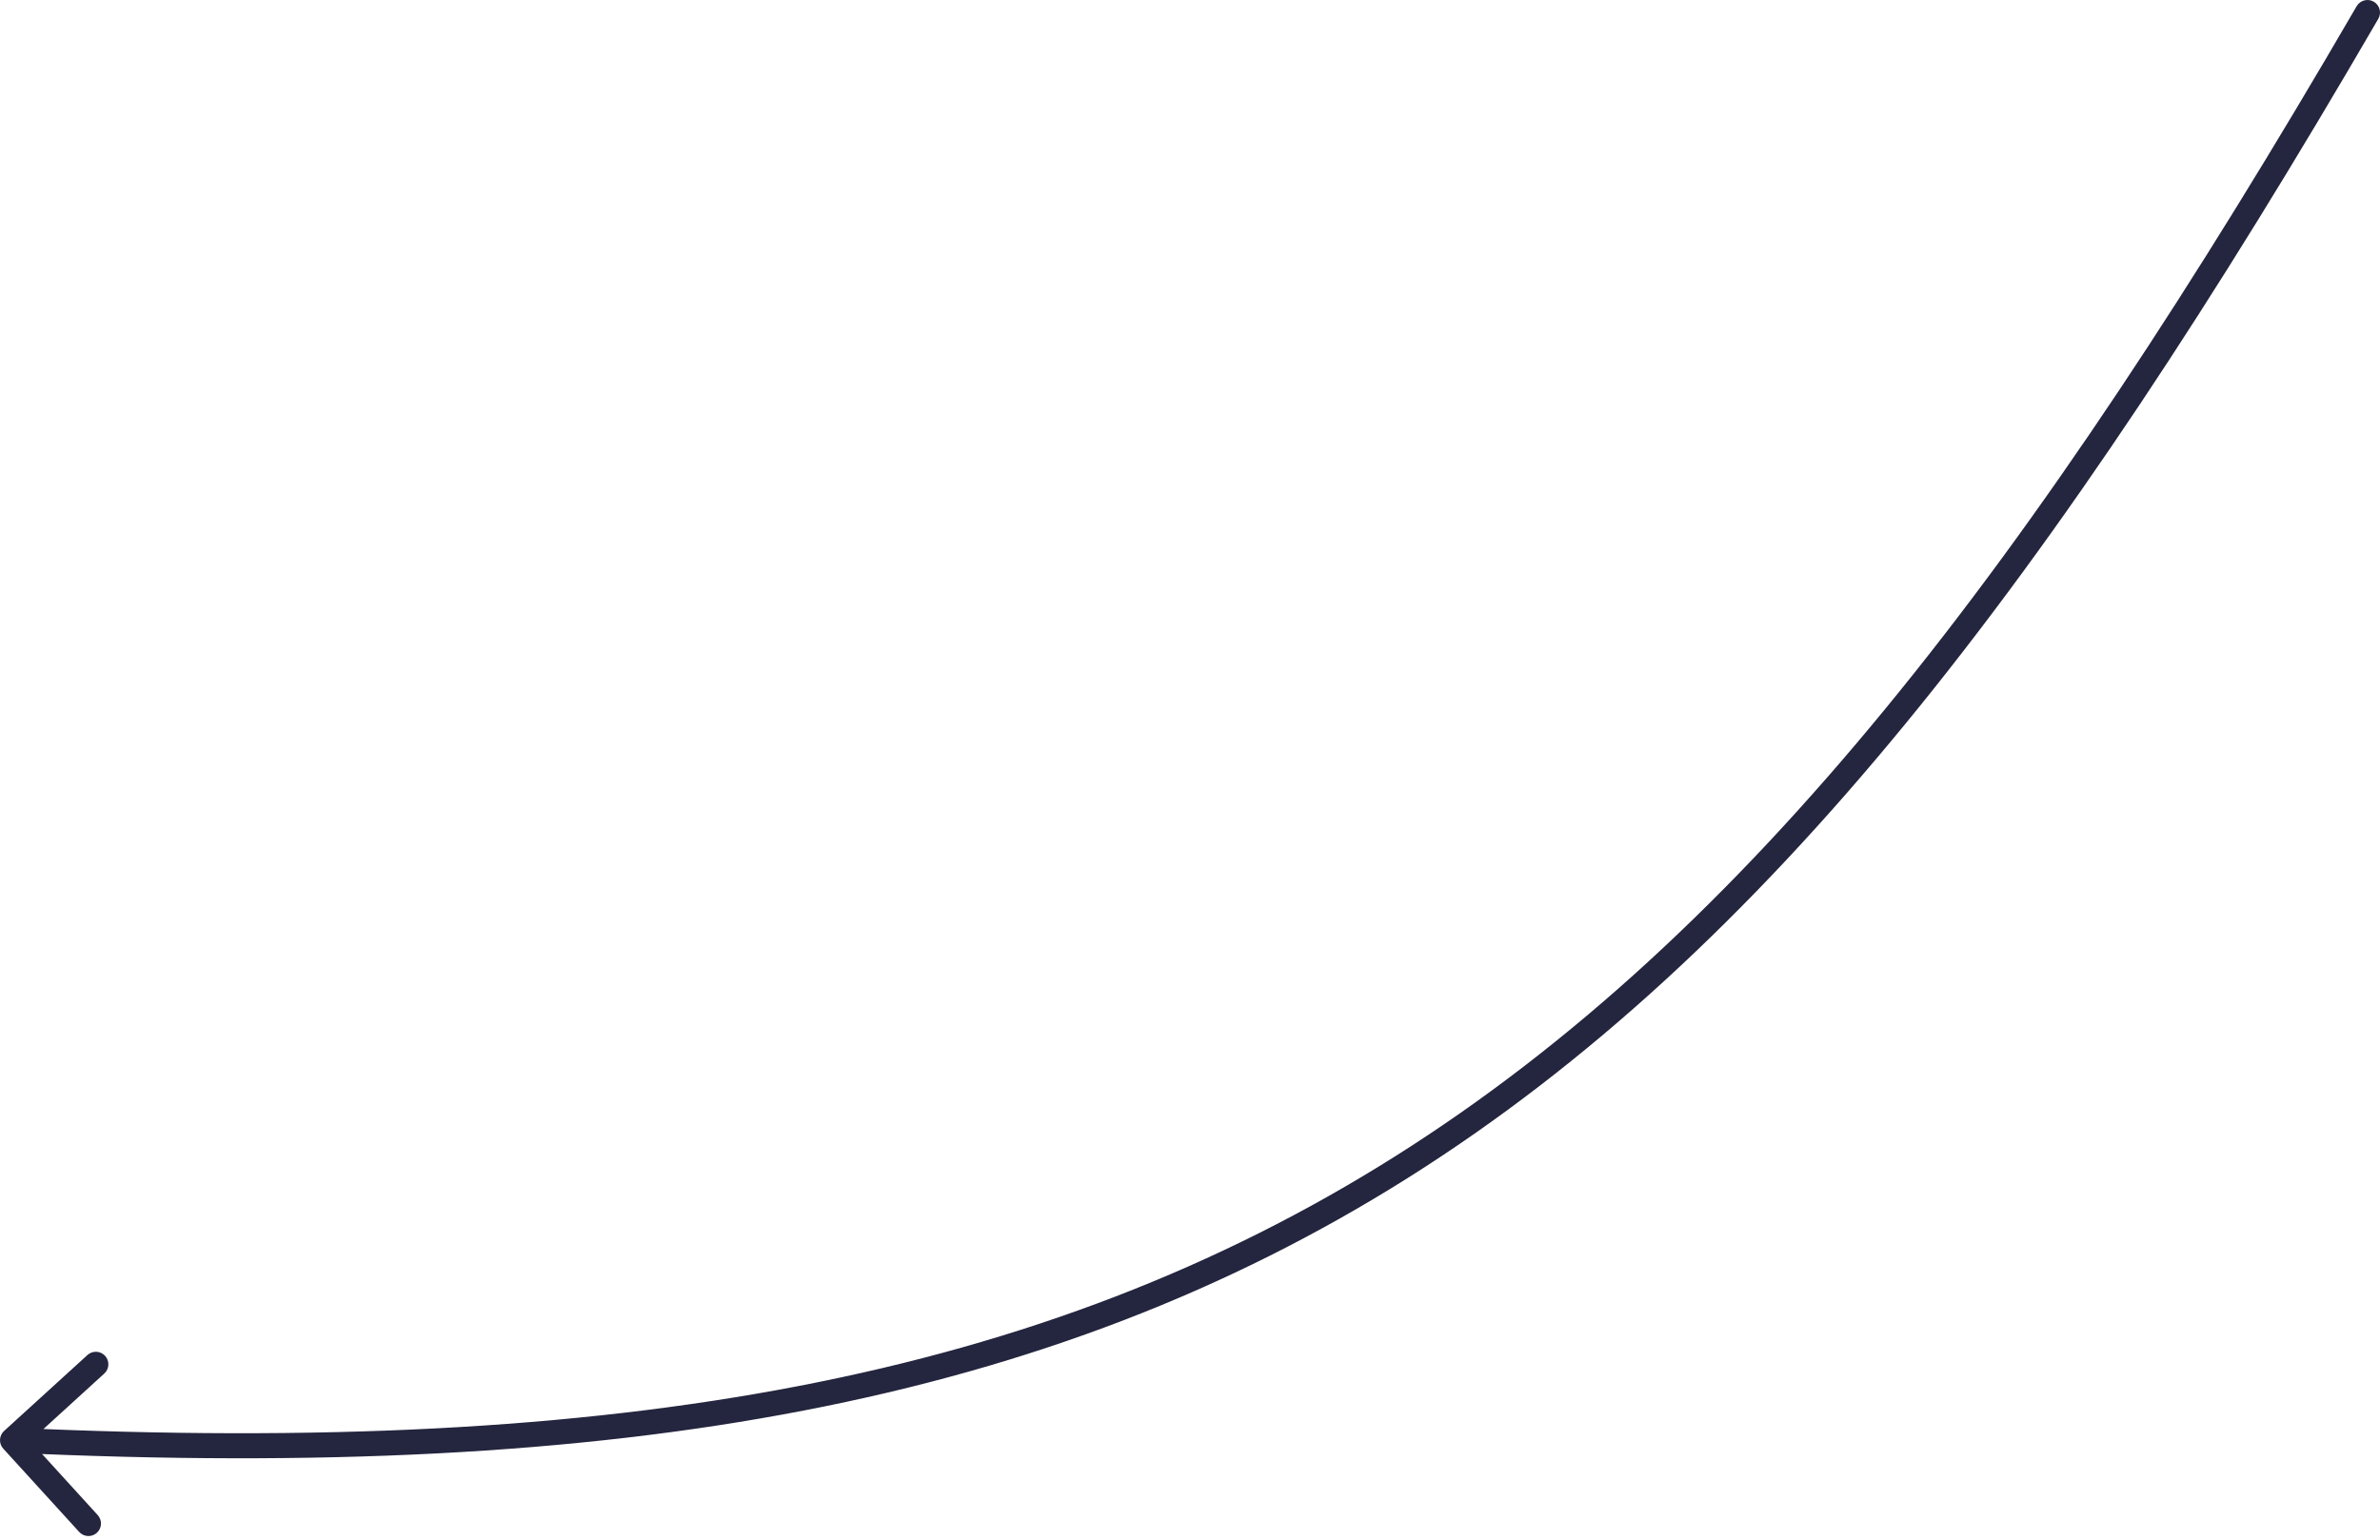 <?xml version="1.0" encoding="UTF-8"?> <svg xmlns="http://www.w3.org/2000/svg" width="190" height="123" viewBox="0 0 190 123" fill="none"><path d="M0.326 114.261C-0.082 114.633 -0.111 115.265 0.261 115.674L6.323 122.326C6.695 122.734 7.328 122.763 7.736 122.391C8.144 122.019 8.173 121.387 7.801 120.979L2.413 115.066L8.326 109.677C8.734 109.305 8.763 108.672 8.391 108.264C8.019 107.856 7.387 107.827 6.979 108.199L0.326 114.261ZM189.865 1.502C190.142 1.025 189.98 0.413 189.502 0.135C189.025 -0.142 188.413 0.02 188.135 0.498L189.865 1.502ZM0.954 115.999C49.518 118.252 83.775 112.088 112.414 94.042C141.024 76.014 163.892 46.209 189.865 1.502L188.135 0.498C162.195 45.148 139.528 74.593 111.348 92.35C83.197 110.088 49.41 116.245 1.046 114.001L0.954 115.999Z" fill="#24253E"></path></svg> 